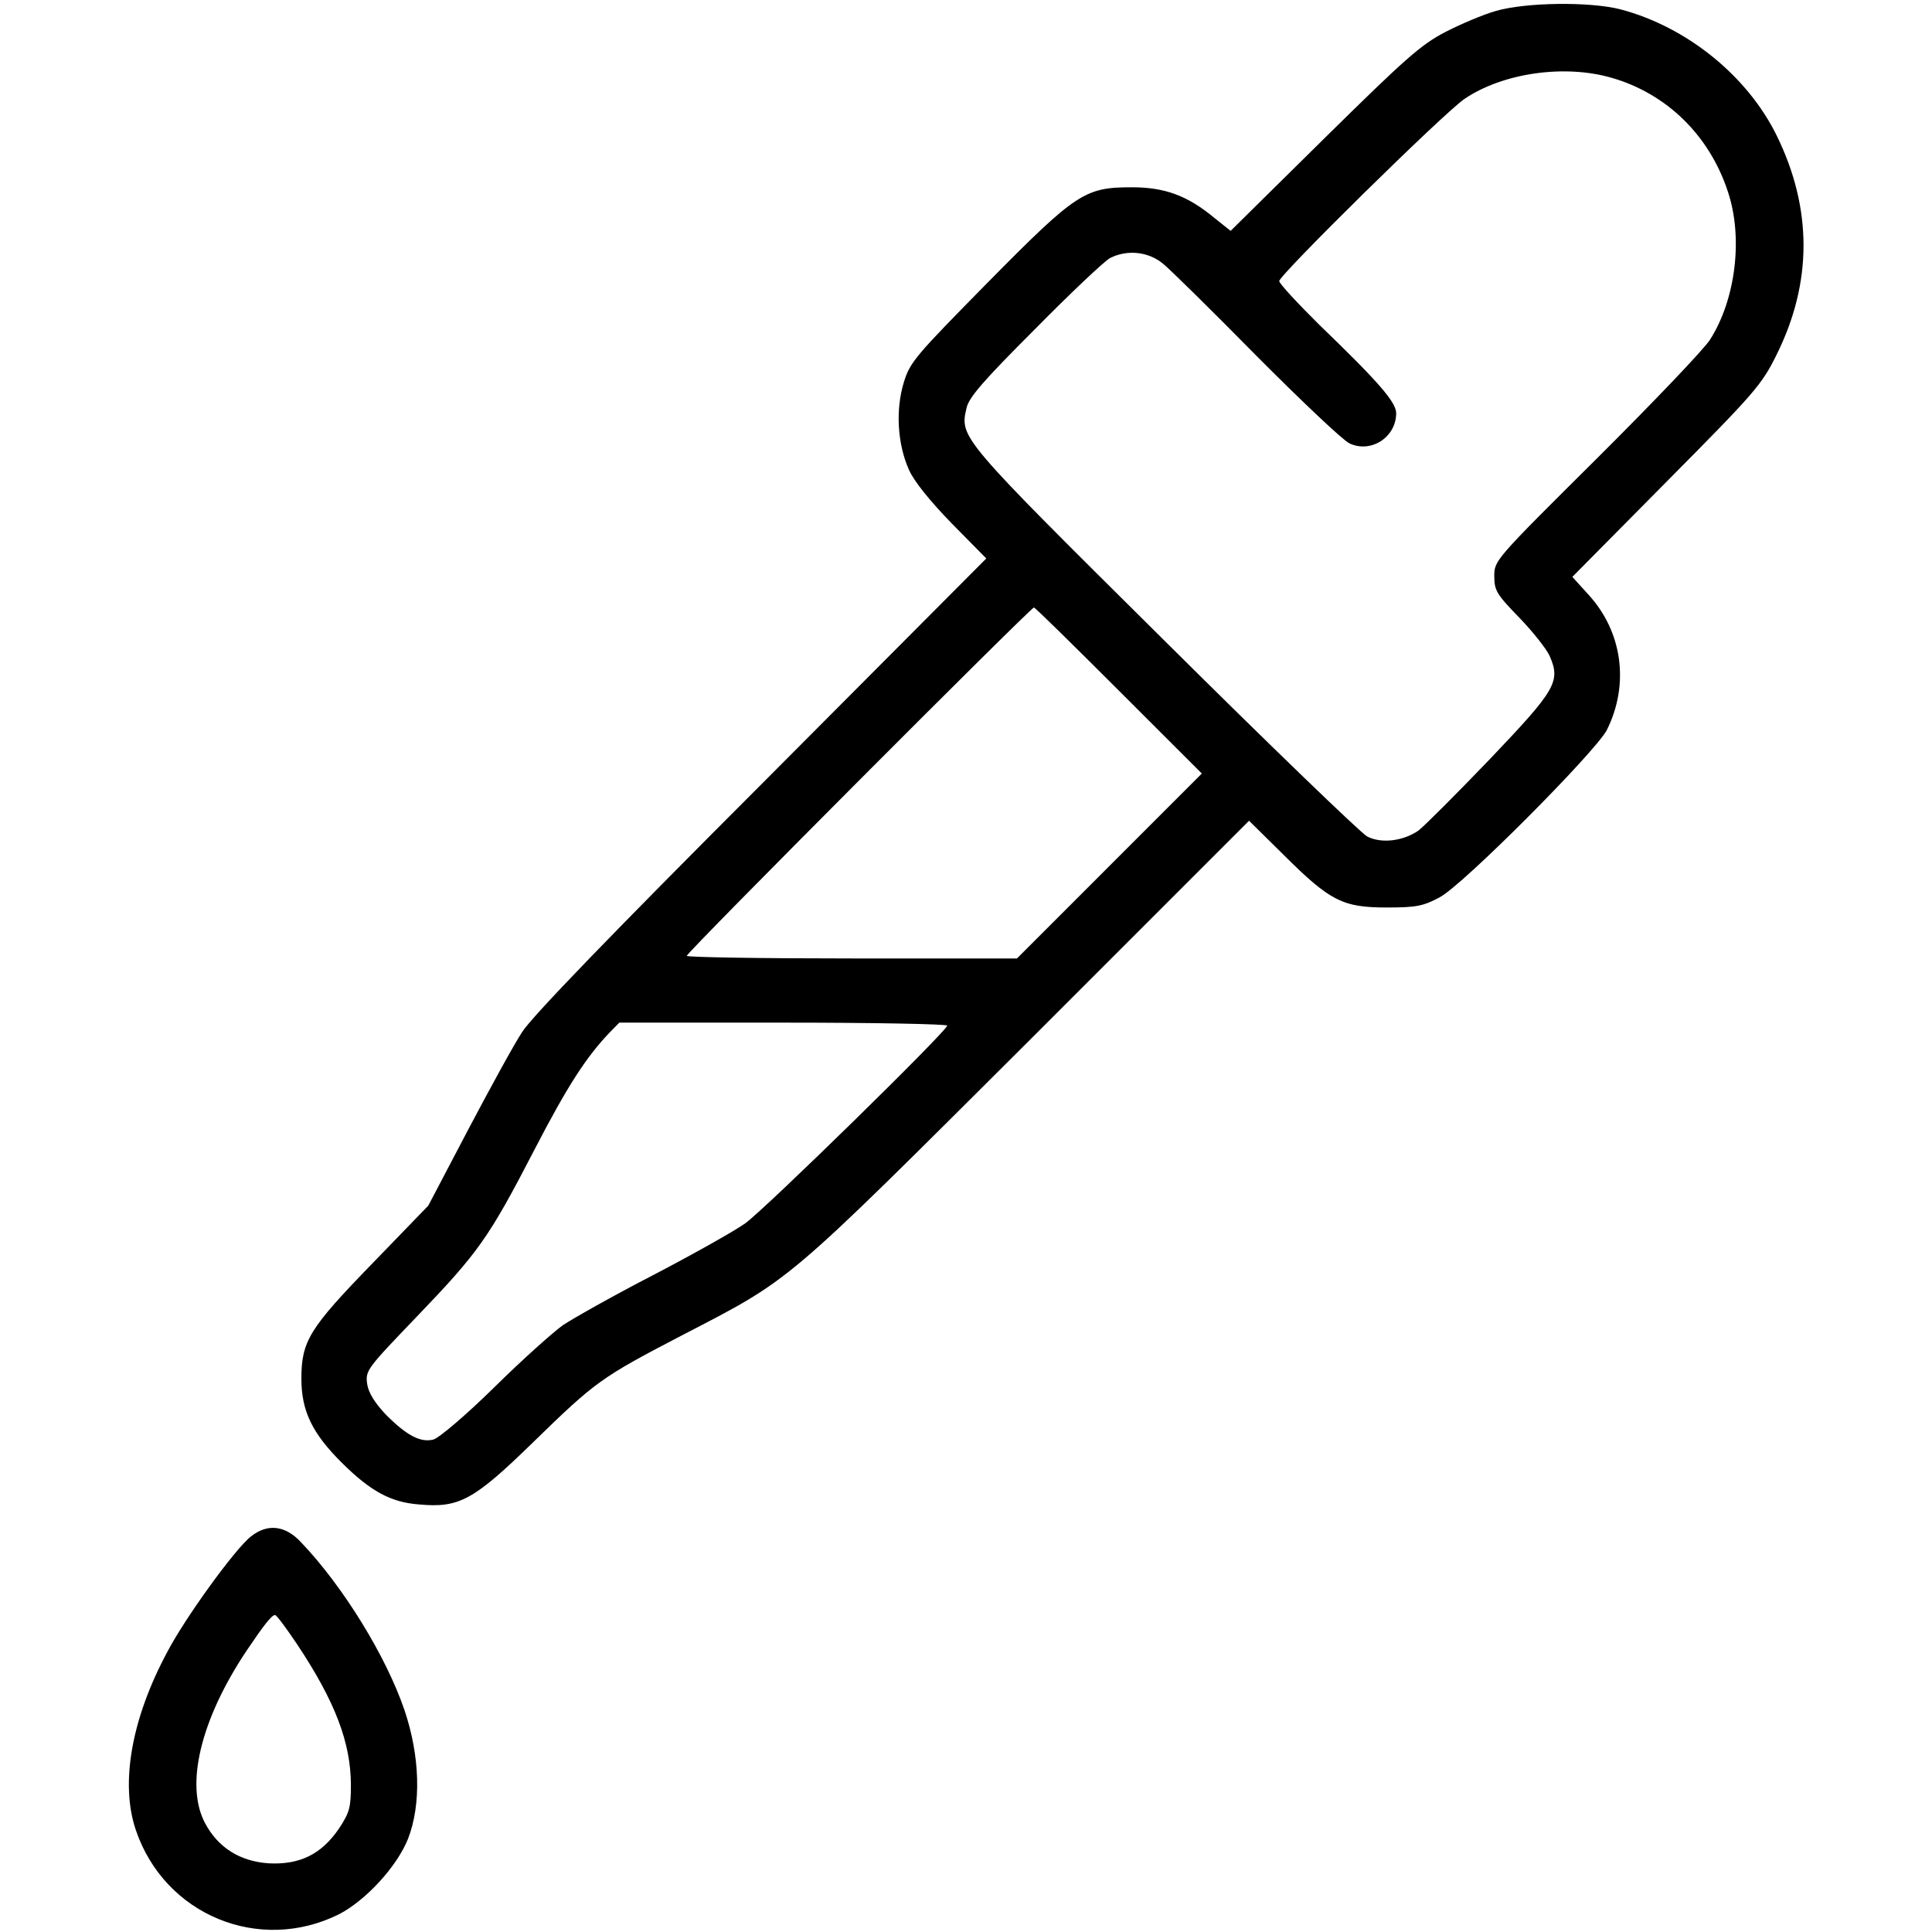 <svg version="1.1" viewBox="0 0 32 32" height="32px" width="32px" xmlns:xlink="http://www.w3.org/1999/xlink" xmlns="http://www.w3.org/2000/svg">
<g id="surface1">
<path d="M 24.781 0.18 C 24.574 0.238 24.195 0.398 23.938 0.531 C 23.531 0.742 23.27 0.977 21.926 2.301 L 20.383 3.824 L 20.105 3.602 C 19.664 3.238 19.289 3.102 18.75 3.102 C 17.969 3.102 17.832 3.188 16.363 4.676 C 15.164 5.895 15.074 5.992 14.969 6.336 C 14.832 6.789 14.863 7.352 15.055 7.781 C 15.137 7.969 15.398 8.293 15.762 8.668 L 16.336 9.25 L 12.613 12.988 C 10.125 15.477 8.805 16.844 8.648 17.094 C 8.512 17.301 8.113 18.031 7.75 18.719 L 7.094 19.969 L 6.168 20.926 C 5.125 22 4.992 22.211 4.992 22.836 C 4.992 23.367 5.168 23.738 5.664 24.23 C 6.133 24.695 6.469 24.883 6.938 24.918 C 7.605 24.98 7.844 24.852 8.844 23.875 C 9.863 22.883 9.961 22.812 11.281 22.125 C 13.133 21.164 12.945 21.324 17.02 17.262 L 20.688 13.594 L 21.27 14.168 C 22.031 14.926 22.242 15.031 22.969 15.031 C 23.457 15.031 23.574 15.008 23.844 14.863 C 24.227 14.664 26.418 12.461 26.613 12.094 C 26.992 11.336 26.875 10.461 26.305 9.844 L 26.043 9.555 L 27.602 7.98 C 29.062 6.508 29.18 6.375 29.426 5.875 C 30.02 4.68 30.02 3.457 29.43 2.25 C 28.945 1.258 27.938 0.445 26.844 0.156 C 26.336 0.023 25.27 0.039 24.781 0.18 Z M 26.695 1.289 C 27.605 1.551 28.312 2.242 28.617 3.168 C 28.875 3.93 28.75 4.957 28.324 5.625 C 28.227 5.781 27.383 6.664 26.449 7.594 C 24.762 9.27 24.75 9.281 24.75 9.543 C 24.75 9.781 24.789 9.844 25.164 10.23 C 25.387 10.461 25.617 10.75 25.668 10.867 C 25.852 11.289 25.77 11.426 24.68 12.57 C 24.125 13.148 23.594 13.68 23.492 13.758 C 23.242 13.93 22.883 13.977 22.645 13.855 C 22.543 13.801 21.031 12.344 19.289 10.613 C 15.898 7.25 15.895 7.25 16.008 6.762 C 16.043 6.586 16.289 6.305 17.137 5.457 C 17.73 4.855 18.293 4.324 18.387 4.273 C 18.668 4.133 19.012 4.164 19.258 4.363 C 19.375 4.457 20.074 5.145 20.812 5.895 C 21.551 6.637 22.242 7.293 22.352 7.344 C 22.707 7.512 23.125 7.242 23.125 6.844 C 23.125 6.664 22.844 6.336 21.855 5.383 C 21.488 5.02 21.188 4.695 21.188 4.656 C 21.188 4.555 23.918 1.867 24.258 1.637 C 24.895 1.207 25.914 1.062 26.695 1.289 Z M 18.531 11.438 L 19.906 12.812 L 16.844 15.875 L 14.113 15.875 C 12.605 15.875 11.375 15.855 11.375 15.832 C 11.375 15.773 17.074 10.062 17.125 10.062 C 17.145 10.062 17.773 10.68 18.531 11.438 Z M 15.688 16.988 C 15.688 17.074 12.676 20.023 12.344 20.262 C 12.176 20.383 11.488 20.77 10.824 21.117 C 10.156 21.461 9.48 21.844 9.324 21.949 C 9.164 22.062 8.648 22.523 8.188 22.977 C 7.719 23.438 7.27 23.82 7.176 23.844 C 6.961 23.898 6.727 23.77 6.387 23.426 C 6.211 23.238 6.105 23.074 6.082 22.926 C 6.051 22.699 6.07 22.676 6.906 21.805 C 7.926 20.742 8.094 20.508 8.852 19.043 C 9.398 17.988 9.707 17.512 10.094 17.105 L 10.258 16.938 L 12.969 16.938 C 14.461 16.938 15.688 16.961 15.688 16.988 Z M 15.688 16.988" style="stroke:none;fill-rule:nonzero;fill:rgb(0%,0%,0%);fill-opacity:1;"></path>
<path d="M 4.156 25.449 C 3.898 25.648 3.062 26.801 2.77 27.363 C 2.176 28.469 1.988 29.543 2.25 30.312 C 2.727 31.719 4.293 32.363 5.613 31.707 C 6.055 31.48 6.574 30.918 6.758 30.457 C 6.98 29.887 6.957 29.086 6.699 28.324 C 6.395 27.43 5.68 26.273 4.992 25.551 C 4.727 25.262 4.43 25.23 4.156 25.449 Z M 4.918 27.23 C 5.551 28.18 5.812 28.867 5.812 29.57 C 5.812 29.938 5.789 30.023 5.613 30.289 C 5.324 30.711 4.969 30.887 4.457 30.863 C 3.977 30.832 3.613 30.605 3.395 30.195 C 3.062 29.562 3.324 28.48 4.082 27.344 C 4.363 26.926 4.5 26.75 4.555 26.75 C 4.582 26.75 4.742 26.969 4.918 27.23 Z M 4.918 27.23" style="stroke:none;fill-rule:nonzero;fill:rgb(0%,0%,0%);fill-opacity:1;"></path>
</g>
</svg>
